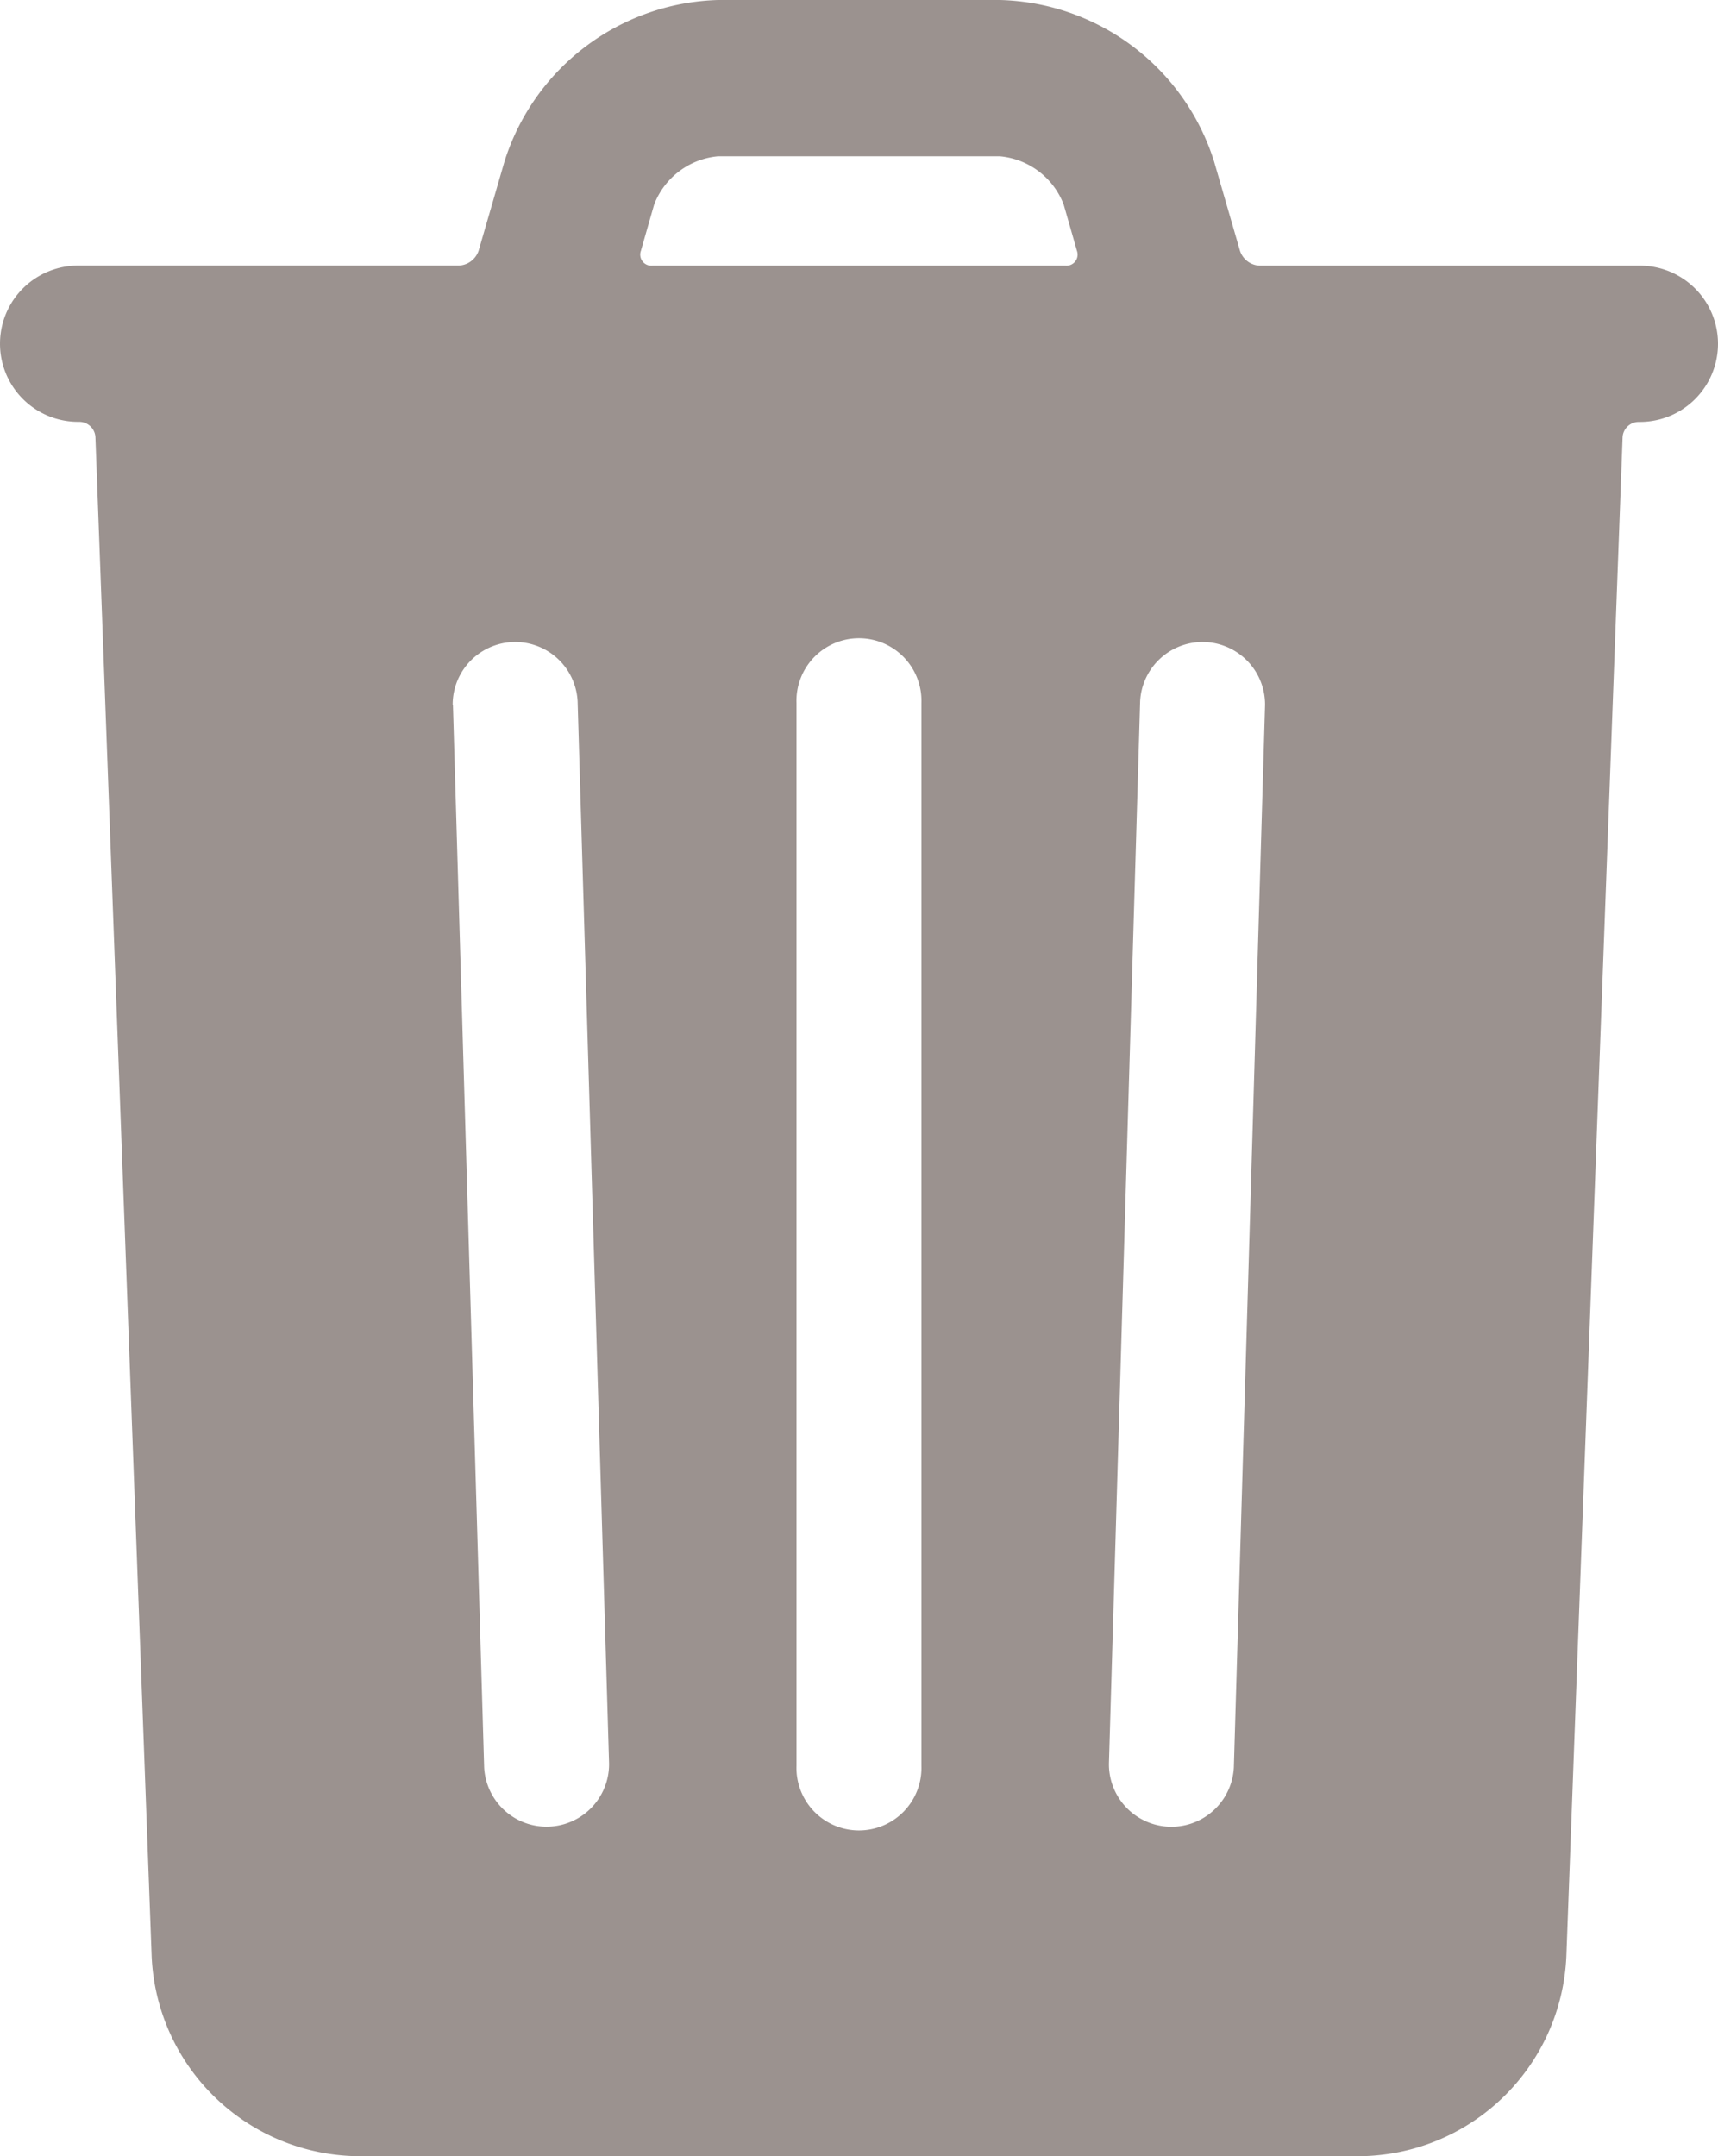 <svg xmlns="http://www.w3.org/2000/svg" width="19.928" height="25" viewBox="0 0 19.928 25">
  <g id="noun_bin_1412953" transform="translate(48.5 2.5)" opacity="0.5">
    <g id="Group_354" data-name="Group 354" transform="translate(-48.5 -2.5)">
      <g id="Group_353" data-name="Group 353" transform="translate(0 0)">
        <path id="Path_1812" data-name="Path 1812" d="M41.522,18.58a.906.906,0,1,1,0,1.812h-.013a.188.188,0,0,0-.188.182l-.652,17.608A2.422,2.422,0,0,1,38.261,40.5H26.667a2.423,2.423,0,0,1-2.408-2.319l-.652-17.608a.188.188,0,0,0-.188-.182h-.013a.906.906,0,1,1,0-1.812h4.416a.254.254,0,0,0,.23-.173l.3-1.034A2.677,2.677,0,0,1,30.83,15.5H34.1a2.677,2.677,0,0,1,2.483,1.873l.3,1.034a.251.251,0,0,0,.23.173Zm-9.783,5.072V35.971a.725.725,0,1,0,1.449,0V23.652a.725.725,0,1,0-1.449,0Zm-3.985.021.362,12.319a.725.725,0,0,0,1.449-.043L29.2,23.631a.725.725,0,0,0-1.449.043Zm7.971-.043L35.363,35.95a.725.725,0,0,0,1.449.043l.362-12.319a.725.725,0,0,0-1.449-.043ZM30.07,18.58h4.788a.129.129,0,0,0,.134-.172l-.154-.537a.877.877,0,0,0-.742-.559H30.83a.878.878,0,0,0-.742.559l-.154.537A.129.129,0,0,0,30.07,18.58Z" transform="translate(-22.5 -15.5)" fill="#372620"/>
      </g>
    </g>
  </g>
</svg>
